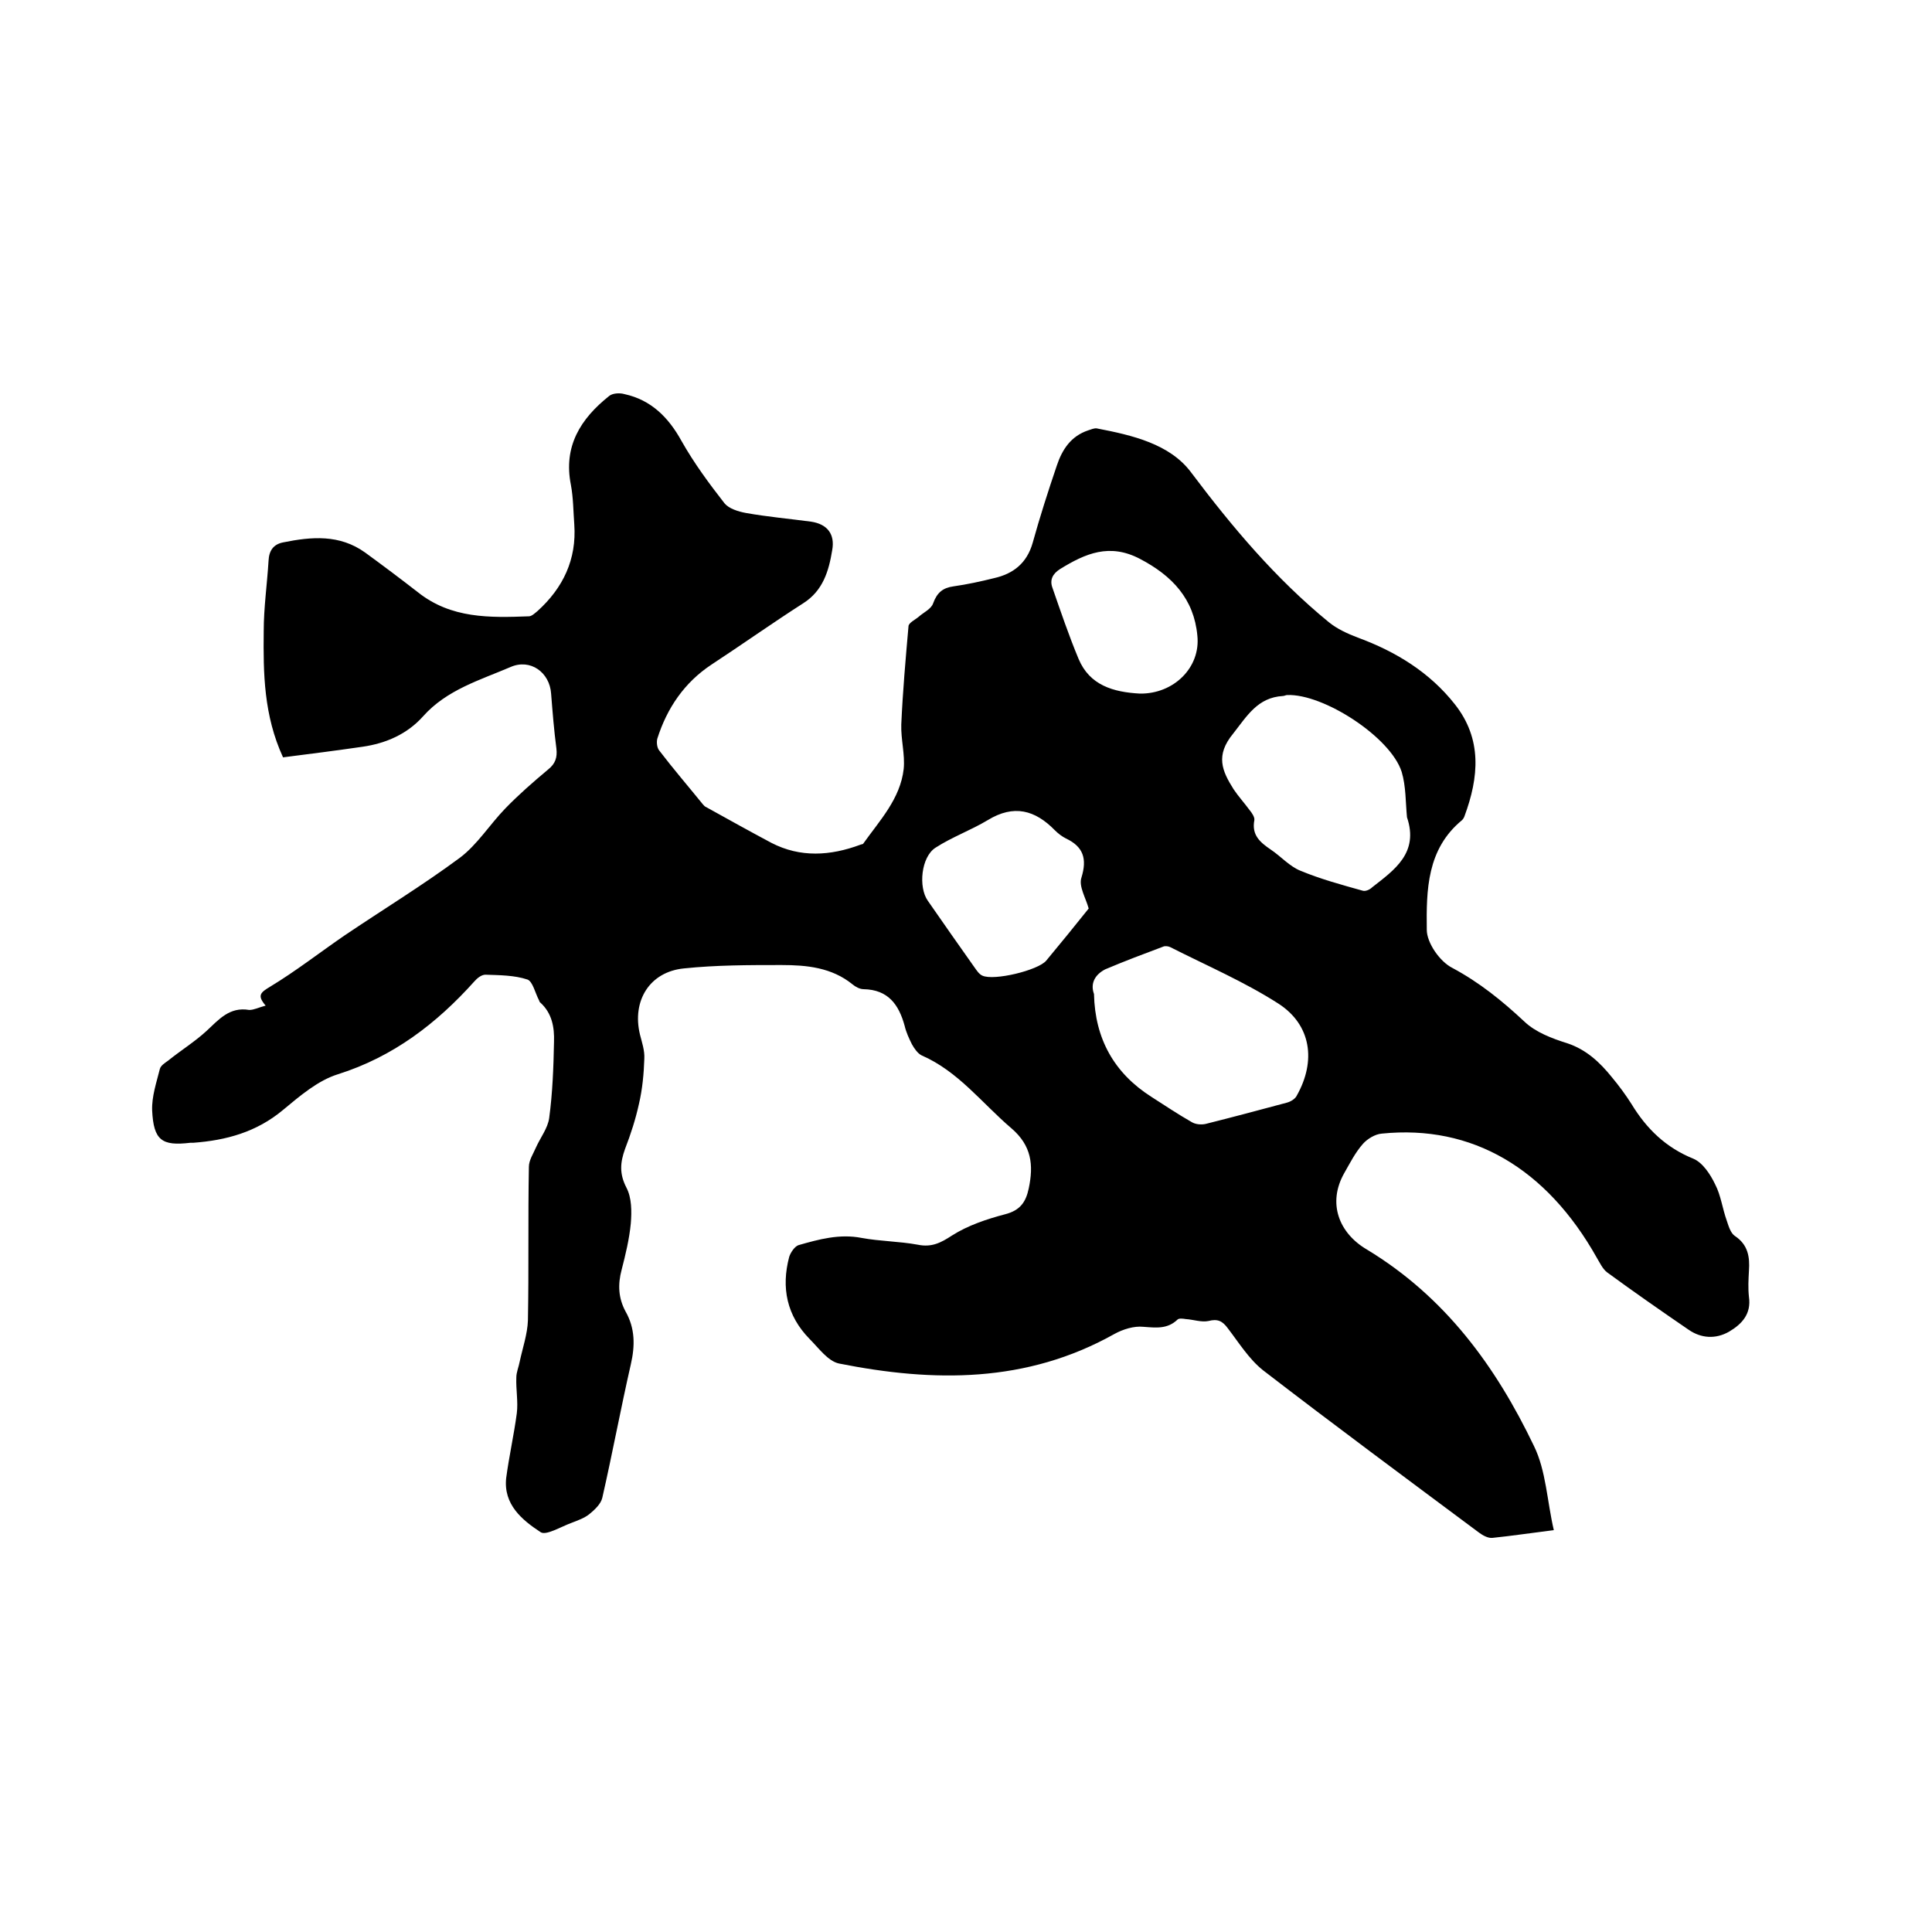 <svg enable-background="new 0 0 400 400" viewBox="0 0 400 400" xmlns="http://www.w3.org/2000/svg"><path d="m55 208.2c-1.8-2.1-1.1-2.7.9-3.9 5.3-3.2 10.3-7.1 15.4-10.6 8-5.4 16.2-10.4 23.9-16.1 3.6-2.7 6.2-6.9 9.4-10.2 2.8-2.9 5.8-5.5 8.9-8.1 1.5-1.2 1.9-2.5 1.7-4.3-.5-3.8-.8-7.6-1.1-11.4-.3-4.4-4.3-7.3-8.4-5.5-6.3 2.7-13.2 4.7-18.1 10.2-3.3 3.7-7.7 5.6-12.5 6.3-5.5.8-11 1.5-16.5 2.2-4-8.7-4.1-17.4-4-26.1 0-4.9.7-9.7 1-14.6.1-2.1 1-3.4 3-3.8 5.9-1.2 11.7-1.7 17 2.1 3.7 2.7 7.3 5.4 10.9 8.2 6.9 5.5 14.9 5.3 23 5 .6 0 1.3-.7 1.8-1.1 5.3-4.8 8.1-10.7 7.6-17.9-.2-2.7-.2-5.5-.7-8.2-1.6-8 2-13.7 7.9-18.4.7-.6 2.2-.7 3.2-.4 5.5 1.2 9.1 4.8 11.8 9.7 2.6 4.6 5.7 8.8 8.9 12.9.9 1.1 2.8 1.7 4.4 2 4.5.8 9 1.2 13.5 1.8 3.4.5 5 2.6 4.4 5.9-.7 4.3-1.9 8.4-6 11-6.4 4.1-12.6 8.5-19 12.7-5.6 3.7-9.2 9-11.2 15.3-.2.7-.1 1.9.4 2.5 2.9 3.8 6 7.4 9 11.1.2.2.4.5.7.6 4.5 2.5 9 5 13.5 7.4 6 3.1 12.2 2.7 18.4.4.2-.1.5-.1.6-.2 3.4-4.8 7.7-9.3 8.4-15.5.3-3-.6-6.1-.5-9.2.3-6.8.9-13.6 1.5-20.4.1-.7 1.4-1.3 2.1-1.9 1-.9 2.6-1.6 3-2.8.8-2.2 2-3.2 4.2-3.5 2.8-.4 5.6-1 8.4-1.7 4-.9 6.8-3.1 8-7.3 1.5-5.4 3.2-10.7 5-16 1.1-3.3 2.9-6.1 6.5-7.3.6-.2 1.3-.5 1.8-.4 7.3 1.4 15.1 3.2 19.5 9.1 8.5 11.3 17.5 22 28.5 31 1.7 1.4 3.9 2.4 6 3.2 7.9 2.9 14.9 7.2 20.1 13.8 5.7 7.2 5 15.1 2 23.2-.1.3-.3.6-.5.8-7.3 6-7.4 14.5-7.3 22.7 0 2.7 2.7 6.6 5.3 7.9 5.6 3 10.3 6.8 14.9 11.1 2.3 2.2 5.7 3.5 8.9 4.5 3.9 1.3 6.7 3.9 9.2 7 1.5 1.8 2.9 3.7 4.1 5.6 3.1 5.1 7.1 9 12.8 11.3 1.9.8 3.5 3.2 4.5 5.3 1.2 2.3 1.5 5 2.4 7.5.4 1.2.8 2.6 1.7 3.2 2.7 1.8 3.1 4.3 2.9 7.2-.1 1.8-.2 3.6 0 5.4.5 3.5-1.4 5.6-4.1 7.2-2.8 1.6-5.8 1.4-8.4-.4-5.7-3.9-11.3-7.8-16.9-11.9-.9-.7-1.5-2-2.1-3-10.4-18.5-25.8-27.6-44.5-25.7-1.4.1-3 1.1-3.9 2.1-1.6 1.8-2.7 4-3.9 6.1-3.5 6.2-1.1 12.4 4.7 15.8 16.2 9.8 26.7 24.2 34.6 40.7 2.5 5.1 2.7 11.4 4.1 17.4-4.8.6-8.8 1.2-12.7 1.6-.9.1-2-.5-2.8-1.1-14.9-11.1-29.9-22.2-44.7-33.6-2.9-2.3-5-5.7-7.3-8.7-1.1-1.5-2.1-2-4-1.5-1.5.3-3.1-.3-4.7-.4-.6-.1-1.4-.2-1.7.1-2.1 2-4.4 1.7-7.1 1.5-1.9-.2-4.2.5-6 1.5-18.2 10.2-37.4 10-57 6.1-2.3-.5-4.2-3.2-6.1-5.1-4.7-4.8-5.9-10.6-4.2-17 .3-.9 1.1-2.1 1.9-2.4 4.2-1.2 8.5-2.4 13.1-1.5 3.8.7 7.8.7 11.6 1.4 2.9.6 4.8-.4 7.1-1.9 3.3-2.1 7.2-3.4 11-4.4 3.1-.8 4.3-2.5 4.9-5.4 1-4.8.6-8.8-3.6-12.4-6.1-5.2-11-11.8-18.6-15.1-.8-.4-1.5-1.4-2-2.3-.6-1.2-1.2-2.5-1.5-3.8-1.2-4.4-3.4-7.5-8.5-7.6-.8 0-1.7-.5-2.3-1-4.3-3.5-9.5-4-14.7-4-6.7 0-13.5 0-20.2.7-7.1.7-10.8 6.7-9.1 13.7.4 1.6 1 3.3.9 5-.1 3.1-.4 6.3-1.1 9.3-.7 3.2-1.7 6.3-2.9 9.4-1 2.8-1.2 5.1.3 8 1.1 2.1 1.1 4.9.9 7.4-.3 3.2-1.1 6.5-1.9 9.6-.8 3-.7 5.8.8 8.6 2 3.5 2 7.1 1.1 11-2.1 9.2-3.8 18.4-5.9 27.6-.3 1.3-1.6 2.5-2.7 3.4-1 .8-2.4 1.3-3.7 1.8-2.2.8-5.3 2.7-6.4 1.9-3.8-2.5-7.7-5.7-7.1-11.2.6-4.5 1.6-8.9 2.2-13.4.3-2.4-.2-4.9-.1-7.4 0-1.1.5-2.2.7-3.3.6-2.8 1.6-5.7 1.7-8.5.2-10.6 0-21.2.2-31.8 0-1.4.9-2.7 1.5-4.1.9-2 2.4-3.9 2.7-6 .7-5.2.9-10.5 1-15.8.1-3-.4-5.9-2.8-8.1-.2-.1-.2-.3-.3-.5-.8-1.5-1.3-3.9-2.4-4.3-2.7-.9-5.8-.9-8.7-1-.8 0-1.7.7-2.3 1.4-7.8 8.7-16.8 15.6-28.2 19.2-4.2 1.3-7.9 4.5-11.4 7.4-5.5 4.6-11.8 6.3-18.6 6.8-.2 0-.4 0-.6 0-5.9.7-7.6-.5-7.9-6.7-.1-2.9.9-5.8 1.6-8.6.2-.7 1-1.2 1.7-1.7 2.6-2.1 5.5-3.9 7.9-6.1 2.6-2.4 4.8-5.1 8.9-4.4 1 0 1.9-.5 3.4-.9zm171.5-2.4c.2 9.3 4.2 16.4 11.9 21.3 2.8 1.8 5.5 3.6 8.3 5.2.8.5 2 .6 2.9.4 5.6-1.4 11.2-2.9 16.8-4.4.8-.2 1.8-.8 2.1-1.5 4-7.1 3-14.6-3.8-19-7-4.5-14.9-7.9-22.4-11.7-.4-.2-1.1-.3-1.5-.1-4 1.5-8 3-12 4.7-2.1 1.1-3.1 2.9-2.3 5.1zm64.8-36.6c-.3-3.1-.2-6.4-1.1-9.4-2.3-7.2-16.2-16.2-23.7-15.9-.3 0-.6.2-.9.2-5.2.3-7.4 4.1-10.3 7.8-3.7 4.5-2.3 7.7.1 11.5 1 1.5 2.2 2.8 3.3 4.3.5.6 1.1 1.5 1 2.1-.6 3.1 1.2 4.6 3.4 6.1 2.1 1.4 3.9 3.5 6.2 4.4 4.1 1.7 8.5 2.9 12.8 4.1.6.2 1.5-.2 2-.7 4.6-3.6 9.7-7.1 7.2-14.5zm-65.9 18.9c-.6-2.2-2.1-4.6-1.5-6.4 1.2-3.9.4-6.4-3.2-8.1-.8-.4-1.6-1-2.3-1.7-4.1-4.2-8.5-5.4-13.9-2.1-3.5 2.1-7.4 3.5-10.8 5.7-3 1.9-3.6 8.2-1.6 11 3.2 4.6 6.4 9.2 9.6 13.7.5.7 1 1.5 1.7 1.8 2.4 1.1 11.5-1.1 13.2-3.1 3-3.6 6-7.3 8.8-10.8zm10.6-44.5c7 .1 12.6-5.4 11.9-12-.7-7.6-5.2-12.4-11.9-15.9-6.3-3.3-11.3-1.1-16.5 2.1-1.6 1-2.2 2.3-1.6 3.9 1.7 4.9 3.4 9.9 5.4 14.7 2.3 5.5 7.2 6.9 12.7 7.2z"/></svg>